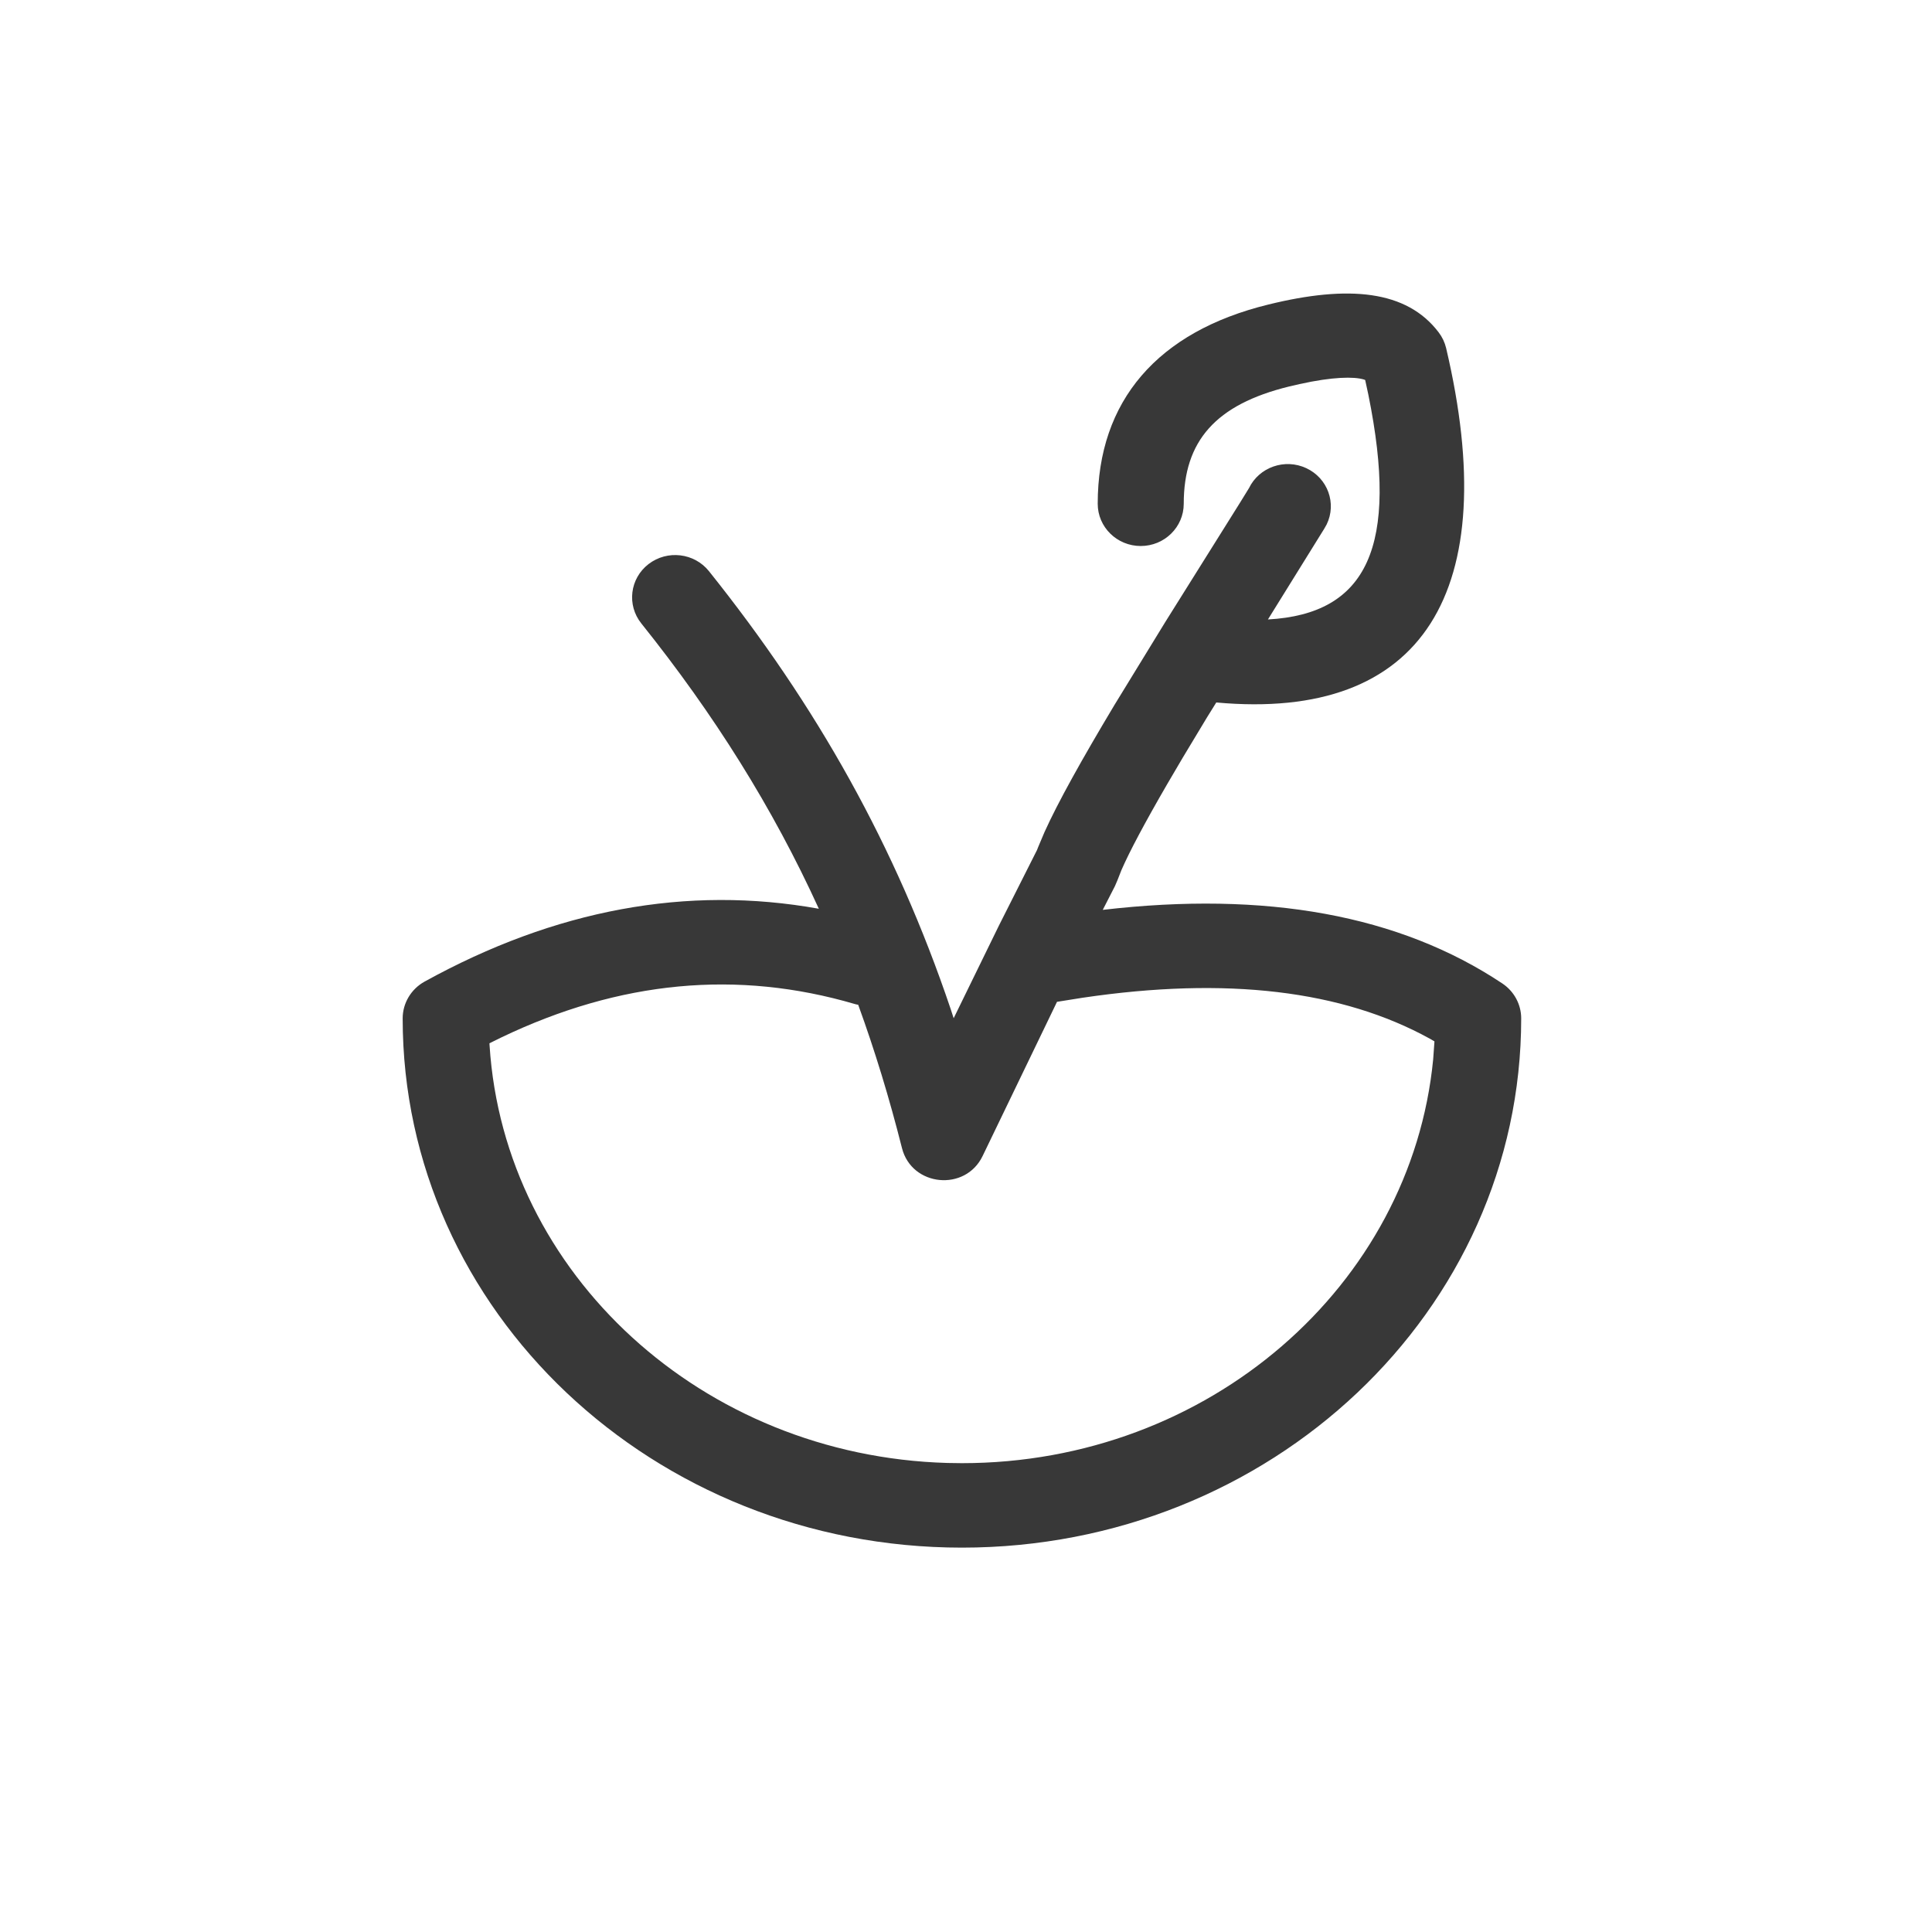 <?xml version="1.0" encoding="UTF-8"?>
<svg width="57px" height="57px" viewBox="0 0 57 57" version="1.1" xmlns="http://www.w3.org/2000/svg" xmlns:xlink="http://www.w3.org/1999/xlink">
    <title>Vagetarian</title>
    <g id="Page-1" stroke="none" stroke-width="1" fill="none" fill-rule="evenodd">
        <g id="10ofthebest" transform="translate(-651, -6106)" fill="#383838" fill-rule="nonzero">
            <g id="Style-Guide" transform="translate(237, 5282)">
                <g id="Group-19" transform="translate(0, 693)">
                    <g id="Indoor-Seating" transform="translate(0, 116)">
                        <g id="Vagetarian" transform="translate(413.88, 14.66)">
                            <g id="Group-29">
                                <path d="M42.566,10.147 C42.671,10.285 42.745,10.442 42.785,10.609 C44.475,17.778 42.125,21.626 36.004,21.065 L35.733,21.501 L35.015,22.693 L34.555,23.476 C33.906,24.596 33.443,25.463 33.204,26.015 L33.087,26.313 L33.013,26.485 L32.655,27.184 C37.464,26.624 41.405,27.332 44.443,29.355 C44.791,29.587 45,29.973 45,30.386 C45,39.021 37.602,46 28.5,46 C19.398,46 12,39.021 12,30.386 C12,29.936 12.248,29.521 12.647,29.3 C16.5,27.174 20.394,26.451 24.278,27.151 C22.912,24.156 21.185,21.412 19.04,18.732 C18.607,18.191 18.703,17.407 19.254,16.982 C19.806,16.557 20.604,16.651 21.037,17.192 C24.22,21.171 26.546,25.306 28.167,30.107 L28.256,30.381 L29.589,27.652 L30.715,25.419 L30.752,25.324 L30.938,24.885 C31.333,24.012 32.027,22.763 32.998,21.142 L34.499,18.692 C35.485,17.112 36.938,14.807 36.968,14.743 C37.269,14.121 38.026,13.857 38.659,14.152 C39.293,14.447 39.562,15.191 39.261,15.812 L39.188,15.941 L37.528,18.616 C40.463,18.455 41.398,16.458 40.491,11.986 L40.397,11.551 L40.354,11.535 C40.062,11.449 39.443,11.454 38.459,11.672 L38.152,11.743 C35.983,12.275 35.044,13.352 35.044,15.203 C35.044,15.891 34.476,16.449 33.775,16.449 C33.074,16.449 32.506,15.891 32.506,15.203 C32.506,12.159 34.28,10.123 37.536,9.326 C39.913,8.74 41.625,8.904 42.566,10.147 Z M14.897,30.954 L14.56,31.12 L14.564,31.185 C14.994,37.918 20.833,43.297 28.073,43.502 L28.5,43.508 C35.787,43.508 41.754,38.266 42.403,31.595 L42.441,31.064 L42.302,30.983 C39.721,29.561 36.317,29.146 32.058,29.777 L31.305,29.897 L29.112,34.442 L29.112,34.442 C28.605,35.505 27.019,35.352 26.731,34.212 C26.359,32.737 25.93,31.332 25.439,29.983 L25.391,29.975 L25.391,29.975 L25.344,29.963 C21.875,28.946 18.412,29.268 14.897,30.954 Z" id="Shape"></path>
                            </g>
                        </g>
                    </g>
                </g>
            </g>
        </g>
    </g>
</svg>